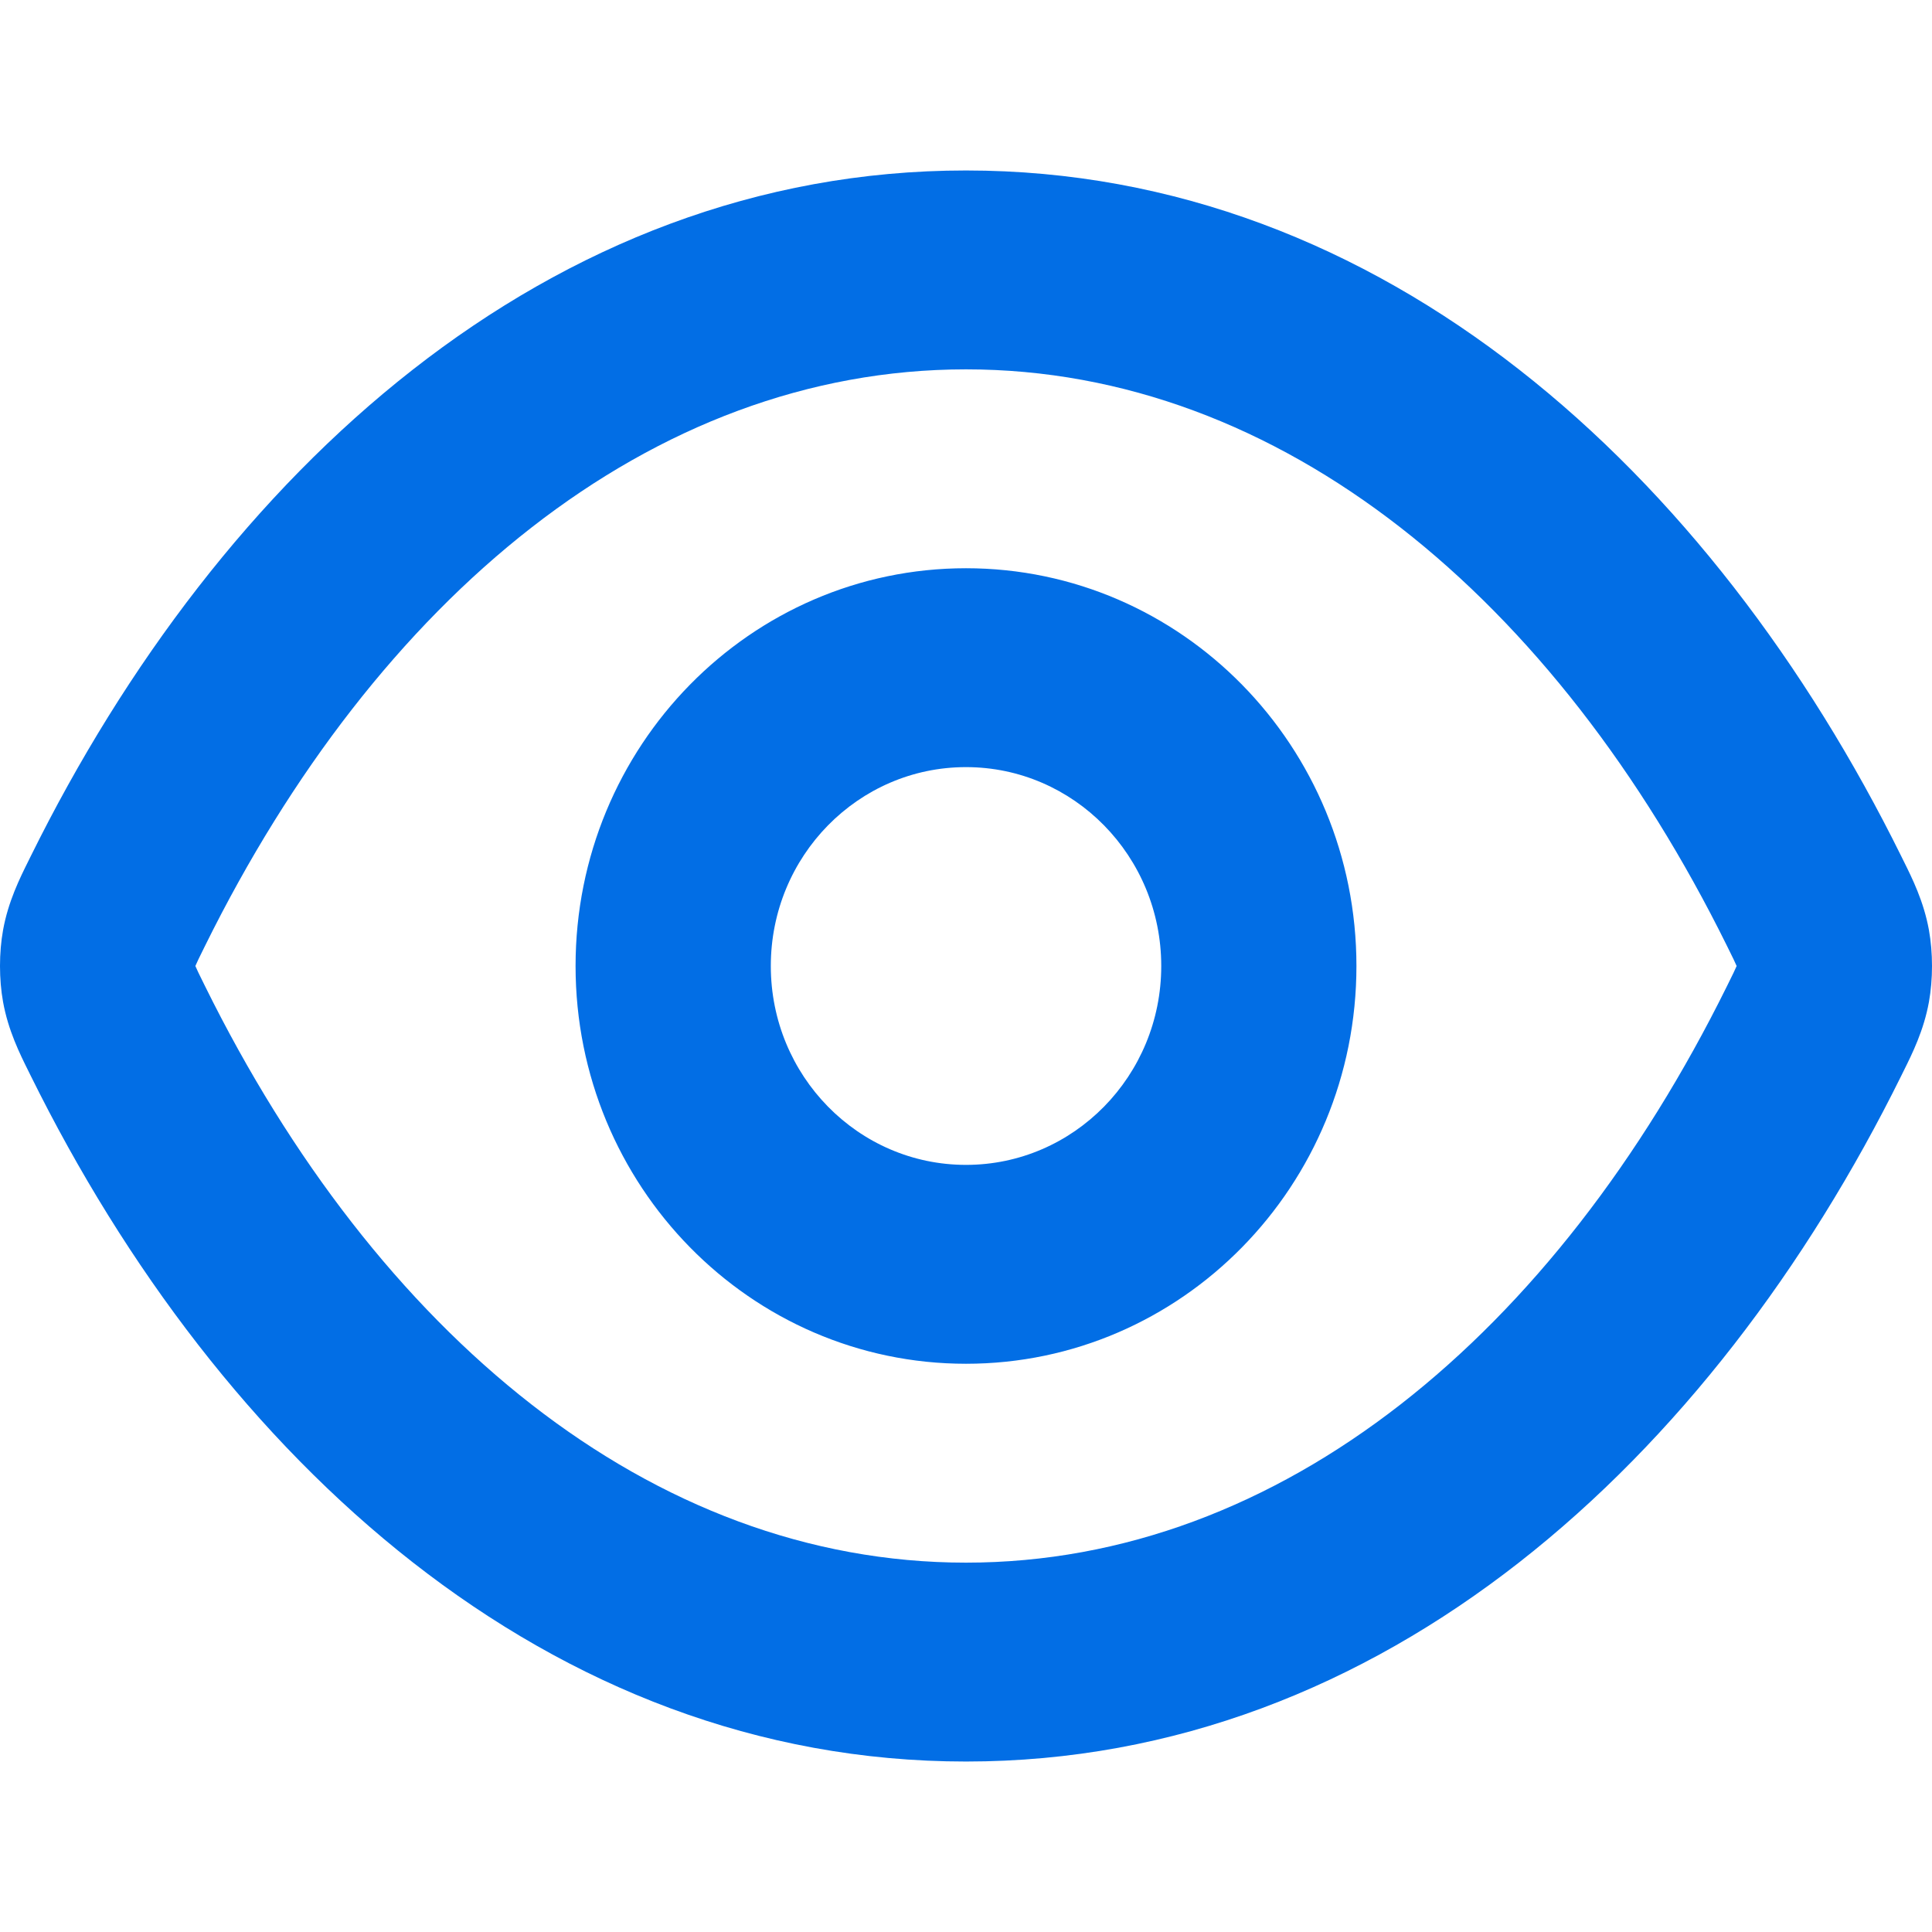 <svg width="30" height="30" viewBox="0 0 34 28" fill="none" xmlns="http://www.w3.org/2000/svg">
<path fill-rule="evenodd" clip-rule="evenodd" d="M17 3.5C11.447 3.5 6.624 7.544 3.61 13.642C3.56 13.742 3.524 13.816 3.493 13.88C3.466 13.937 3.449 13.974 3.438 14C3.449 14.026 3.466 14.063 3.493 14.12C3.524 14.184 3.56 14.258 3.61 14.358C6.624 20.456 11.447 24.5 17 24.5C22.553 24.5 27.376 20.456 30.39 14.358C30.44 14.258 30.476 14.184 30.507 14.12C30.534 14.063 30.551 14.026 30.562 14C30.551 13.974 30.534 13.937 30.507 13.88C30.476 13.816 30.44 13.742 30.39 13.642C27.376 7.544 22.553 3.5 17 3.5ZM0.541 12.068C3.873 5.327 9.648 0 17 0C24.352 0 30.127 5.327 33.459 12.068C33.471 12.092 33.483 12.117 33.496 12.143C33.653 12.458 33.855 12.865 33.946 13.367C34.018 13.766 34.018 14.234 33.946 14.633C33.855 15.135 33.653 15.542 33.496 15.857C33.483 15.883 33.471 15.908 33.459 15.932C30.127 22.673 24.352 28 17 28C9.648 28 3.873 22.673 0.541 15.932C0.529 15.908 0.517 15.883 0.504 15.857C0.347 15.542 0.145 15.135 0.054 14.633C-0.018 14.234 -0.018 13.766 0.054 13.367C0.145 12.865 0.347 12.458 0.504 12.143C0.517 12.117 0.529 12.092 0.541 12.068ZM17 10.5C15.103 10.5 13.565 12.067 13.565 14C13.565 15.933 15.103 17.5 17 17.5C18.897 17.5 20.436 15.933 20.436 14C20.436 12.067 18.897 10.5 17 10.5ZM10.129 14C10.129 10.134 13.205 7 17 7C20.795 7 23.871 10.134 23.871 14C23.871 17.866 20.795 21 17 21C13.205 21 10.129 17.866 10.129 14Z" fill="#026EE5"/>
</svg>
